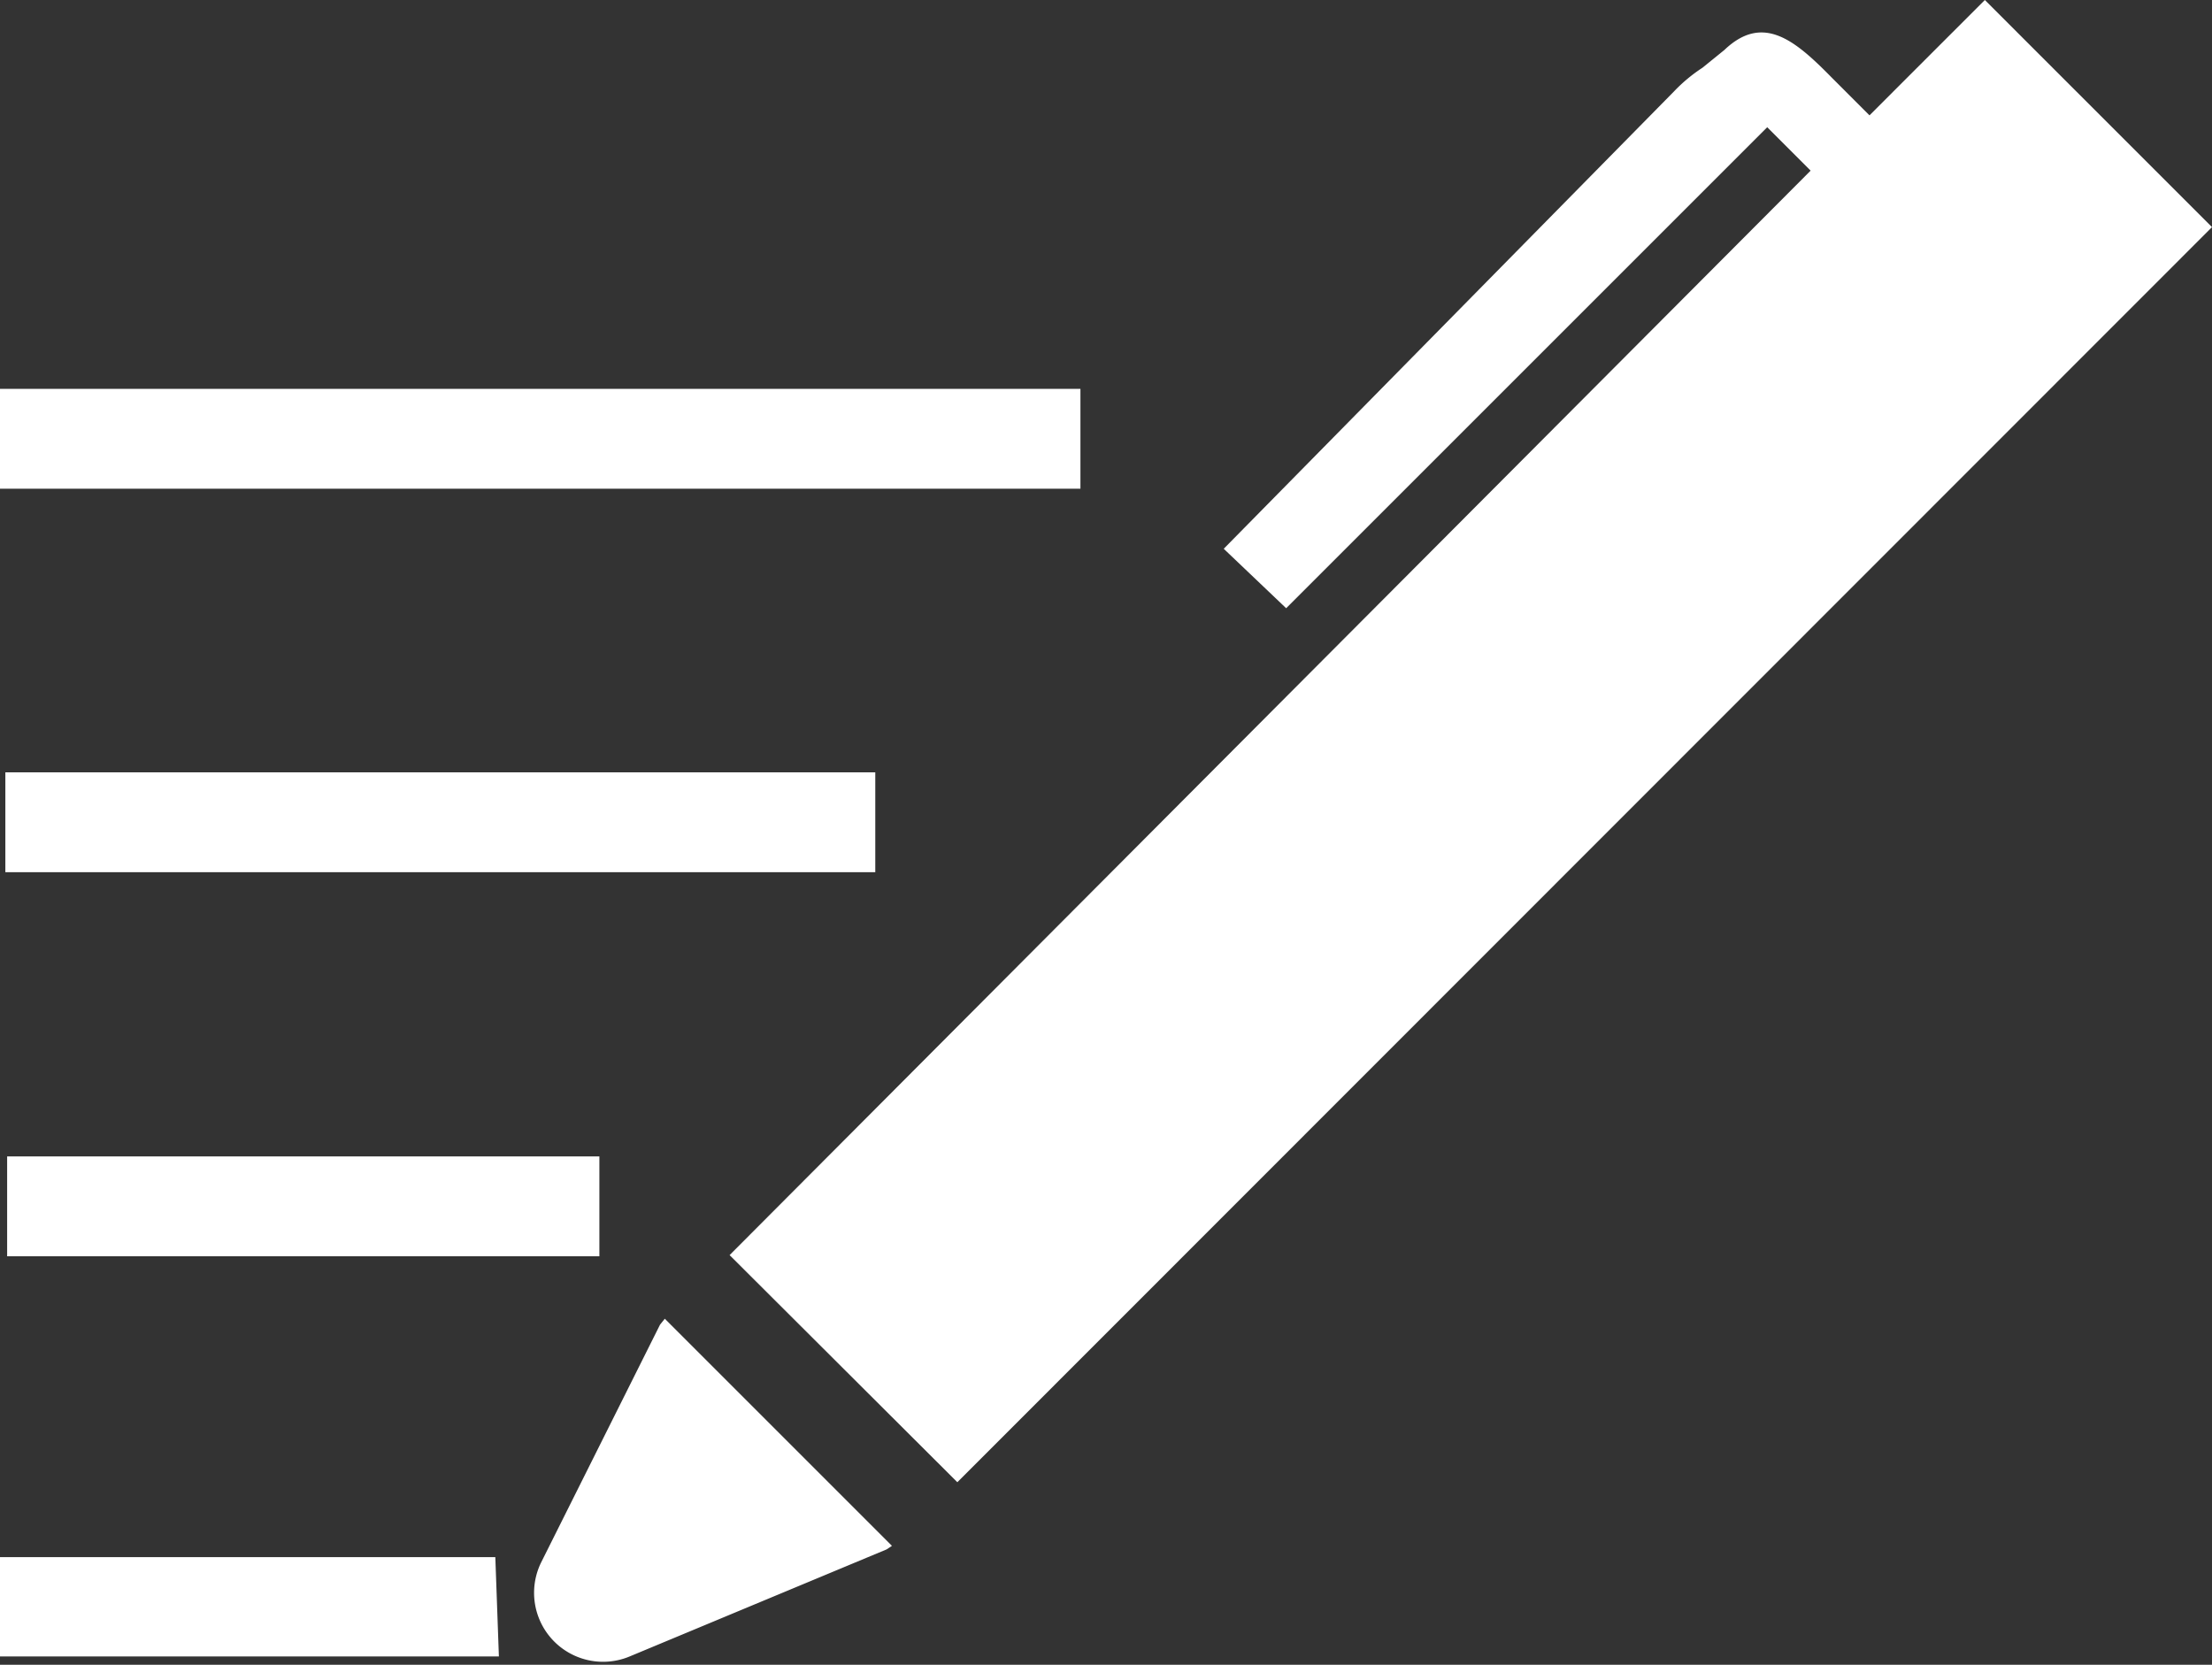 <svg xmlns="http://www.w3.org/2000/svg" width="37.2" height="28" viewBox="0 0 37.2 28"><rect x="0" y="0" width="37.2" height="28" fill="#333333" stroke="none"/><defs><style>.a{fill:#fff}</style></defs><title>pictgram</title><path class="a" d="M33.38 0l-1.94 1.94-.64-.64C30.19.68 29.65.22 29 .84l-.37.3a2.67 2.67 0 0 0-.48.4l-7.57 7.69 1.05 1 8.09-8.09.73.73-18.18 18.24 3.83 3.82L37.2 3.82zM11.1 22.28l-2 4a1.16 1.16 0 0 0 1.49 1.58l4.32-1.8L15 26l-3.82-3.82zM.09 12.99h14.63v1.68H.09zM.12 19.45h9.96v1.68H.12zM0 26.19v1.67h8.39l-.06-1.67H0zM0 6.54h18.17v1.68H0z"/></svg>